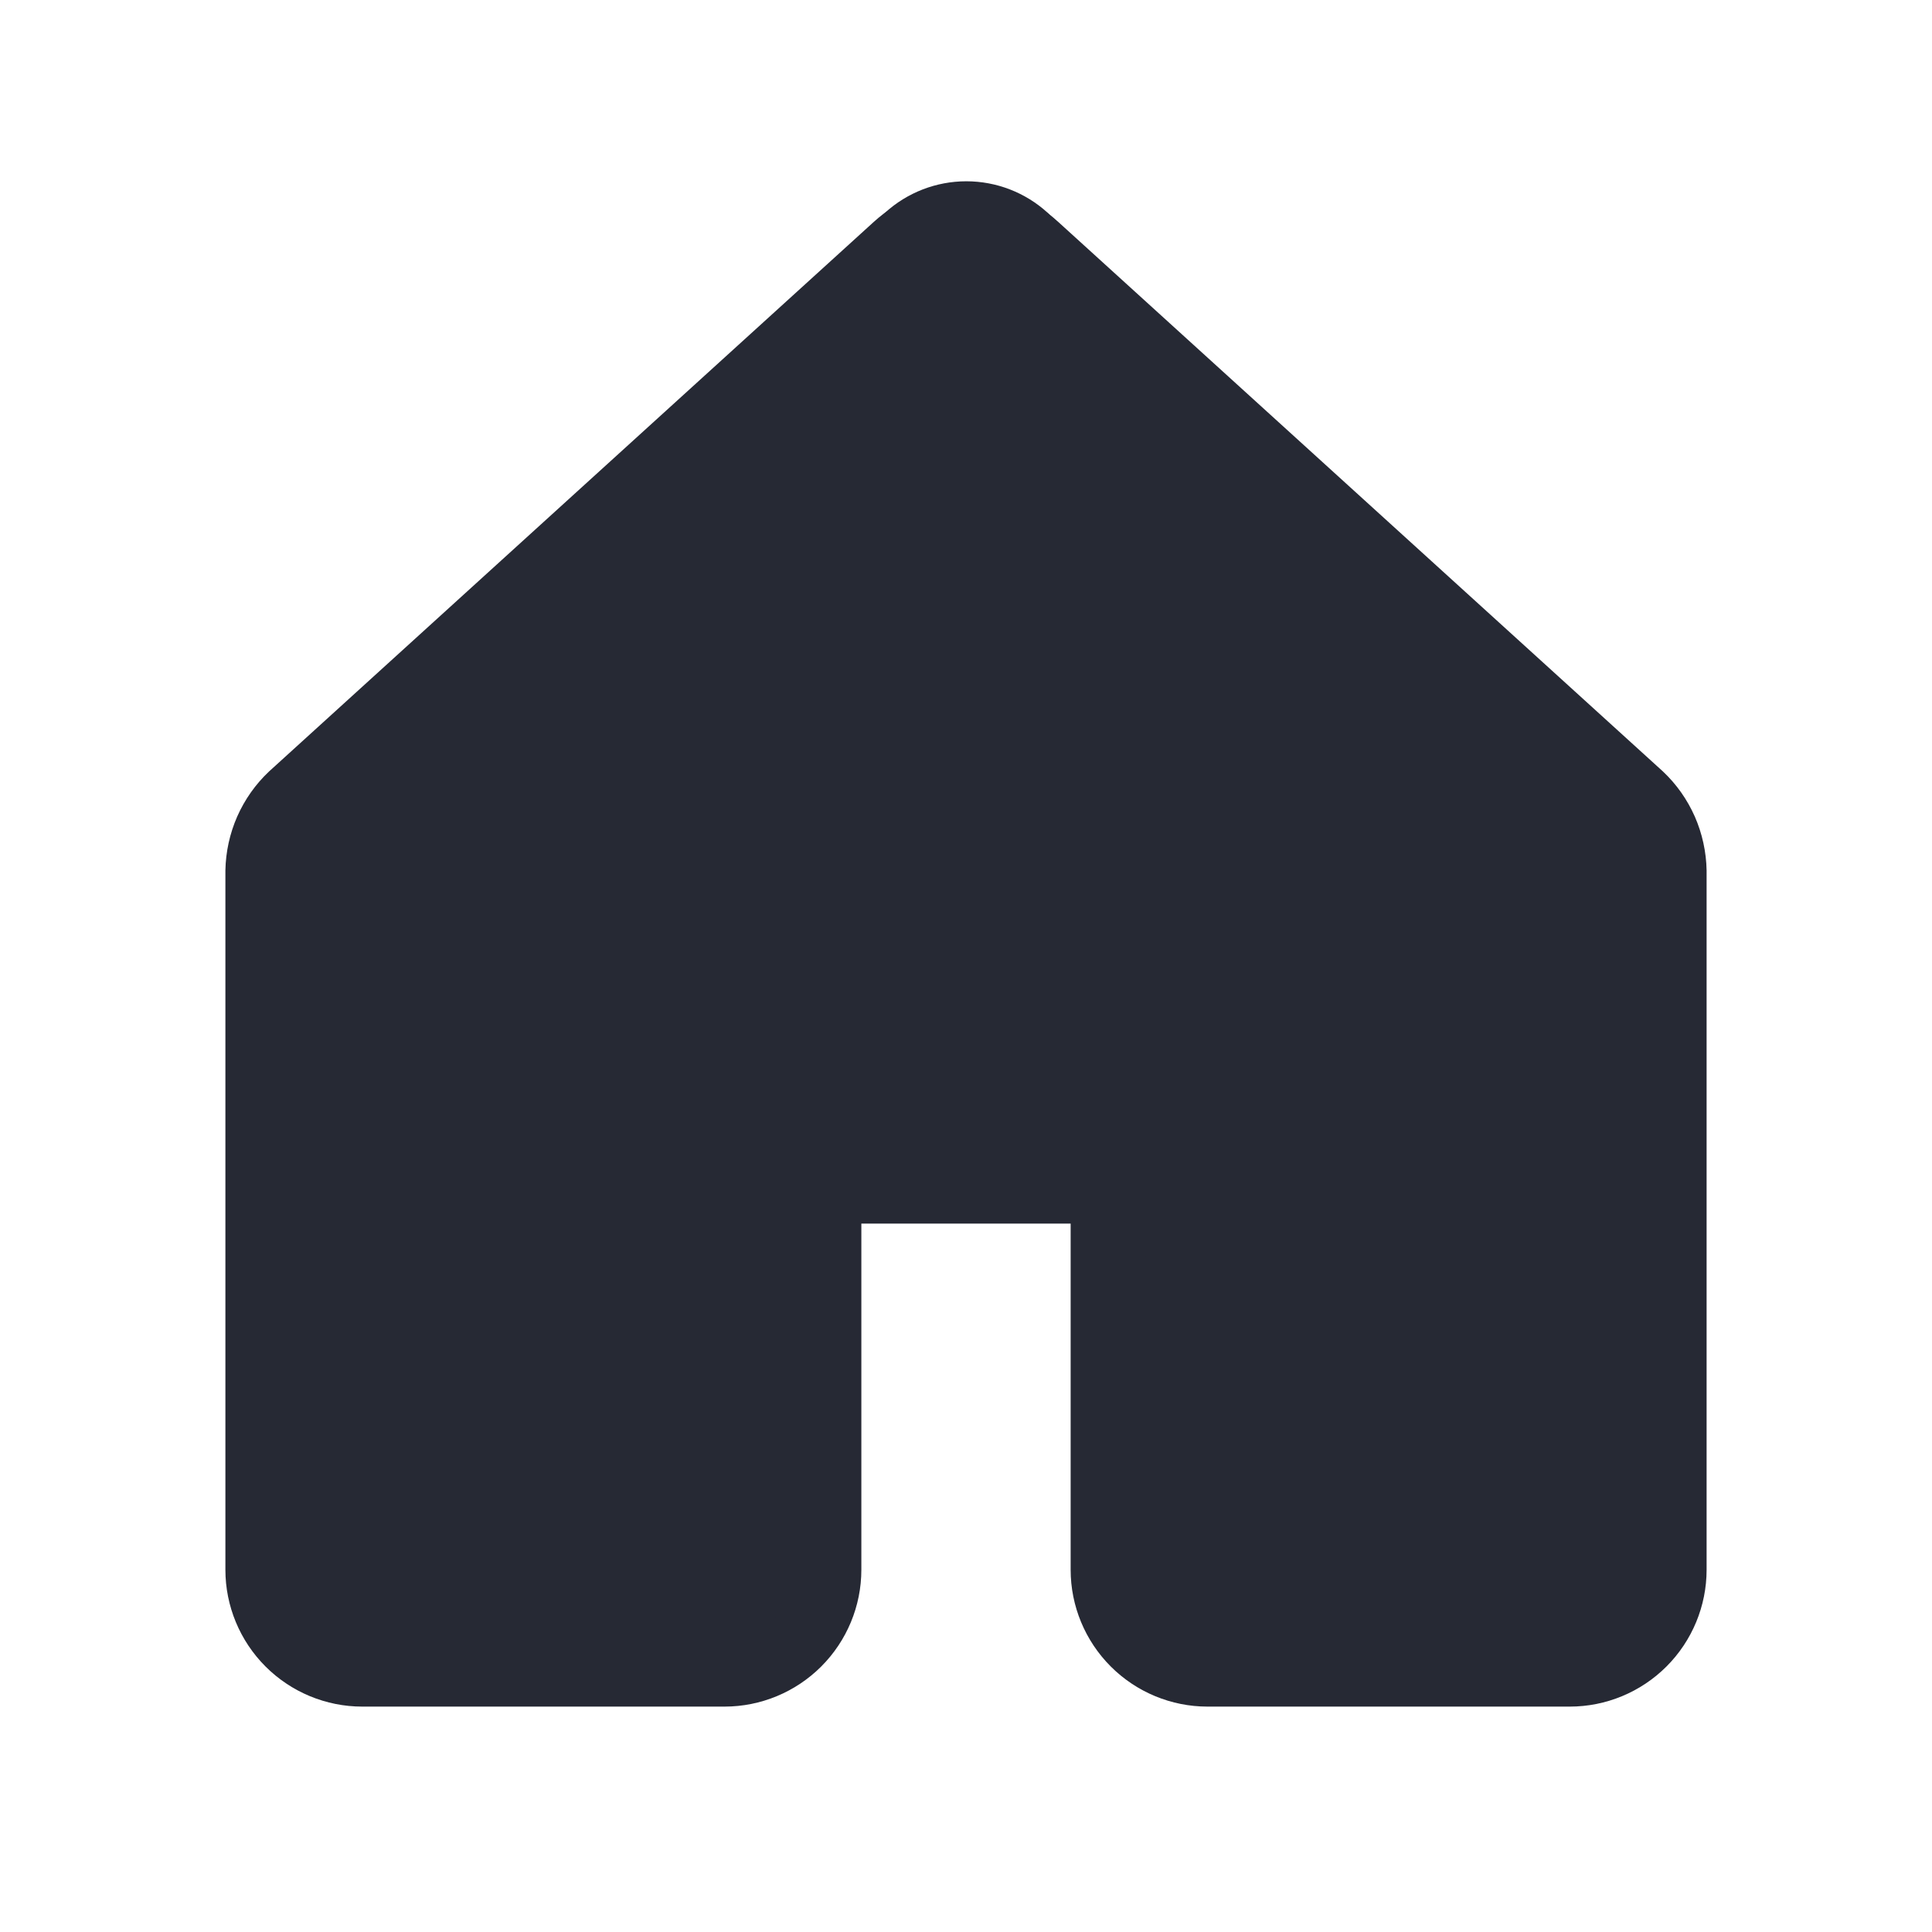 <svg width="24" height="24" viewBox="0 0 24 24" fill="none" xmlns="http://www.w3.org/2000/svg">
<path d="M10.921 2.831L10.921 2.831L10.92 2.832L10.92 2.832L3.422 9.646L3.422 9.646L3.421 9.647L3.411 9.656L3.411 9.656L3.41 9.657C3.252 9.806 3.126 9.985 3.038 10.184C2.951 10.383 2.904 10.597 2.9 10.814H2.9L2.9 10.815L2.9 10.827H2.9V10.828V19.5C2.9 19.924 3.069 20.331 3.369 20.631C3.669 20.931 4.076 21.1 4.5 21.1H9C9.424 21.1 9.831 20.931 10.131 20.631C10.431 20.331 10.6 19.924 10.6 19.5V15.1H13.4V19.5C13.4 19.924 13.569 20.331 13.869 20.631C14.169 20.931 14.576 21.1 15 21.1H19.5C19.924 21.1 20.331 20.931 20.631 20.631C20.931 20.331 21.1 19.924 21.1 19.5L21.1 10.828L21.1 10.827L21.1 10.815L21.1 10.814C21.096 10.597 21.049 10.383 20.962 10.184C20.874 9.985 20.748 9.806 20.59 9.657L20.589 9.656L20.579 9.647L20.578 9.646L13.08 2.832L13.08 2.832L13.079 2.831L13.079 2.831C12.784 2.562 12.399 2.413 12 2.413C11.601 2.413 11.216 2.562 10.921 2.831ZM4.6 10.873L12 4.148L19.4 10.873V19.4H15.1V15C15.1 14.576 14.931 14.169 14.631 13.869C14.331 13.569 13.924 13.4 13.5 13.4H10.5C10.076 13.4 9.669 13.569 9.369 13.869C9.069 14.169 8.9 14.576 8.9 15V19.4H4.6V10.873Z" fill="#262934" stroke="#262934" stroke-width="0.2"/>
<path d="M21 10.833V19.5C21 19.898 20.842 20.279 20.561 20.561C20.279 20.842 19.898 21 19.5 21H15.75C15.352 21 14.971 20.842 14.689 20.561C14.408 20.279 14.25 19.898 14.25 19.5V15.75C14.25 15.551 14.171 15.36 14.03 15.22C13.89 15.079 13.699 15 13.5 15H10.5C10.301 15 10.11 15.079 9.97 15.22C9.829 15.36 9.75 15.551 9.75 15.75V19.5C9.75 19.898 9.592 20.279 9.311 20.561C9.029 20.842 8.648 21 8.25 21H4.5C4.102 21 3.721 20.842 3.439 20.561C3.158 20.279 3 19.898 3 19.5V10.833C3 10.625 3.043 10.42 3.126 10.23C3.21 10.04 3.332 9.869 3.485 9.729L10.985 2.652L10.995 2.642C11.271 2.391 11.631 2.252 12.004 2.252C12.377 2.252 12.737 2.391 13.013 2.642C13.017 2.646 13.02 2.649 13.024 2.652L20.524 9.729C20.675 9.87 20.795 10.041 20.877 10.231C20.959 10.421 21.001 10.626 21 10.833Z" fill="#262934"/>
</svg>
